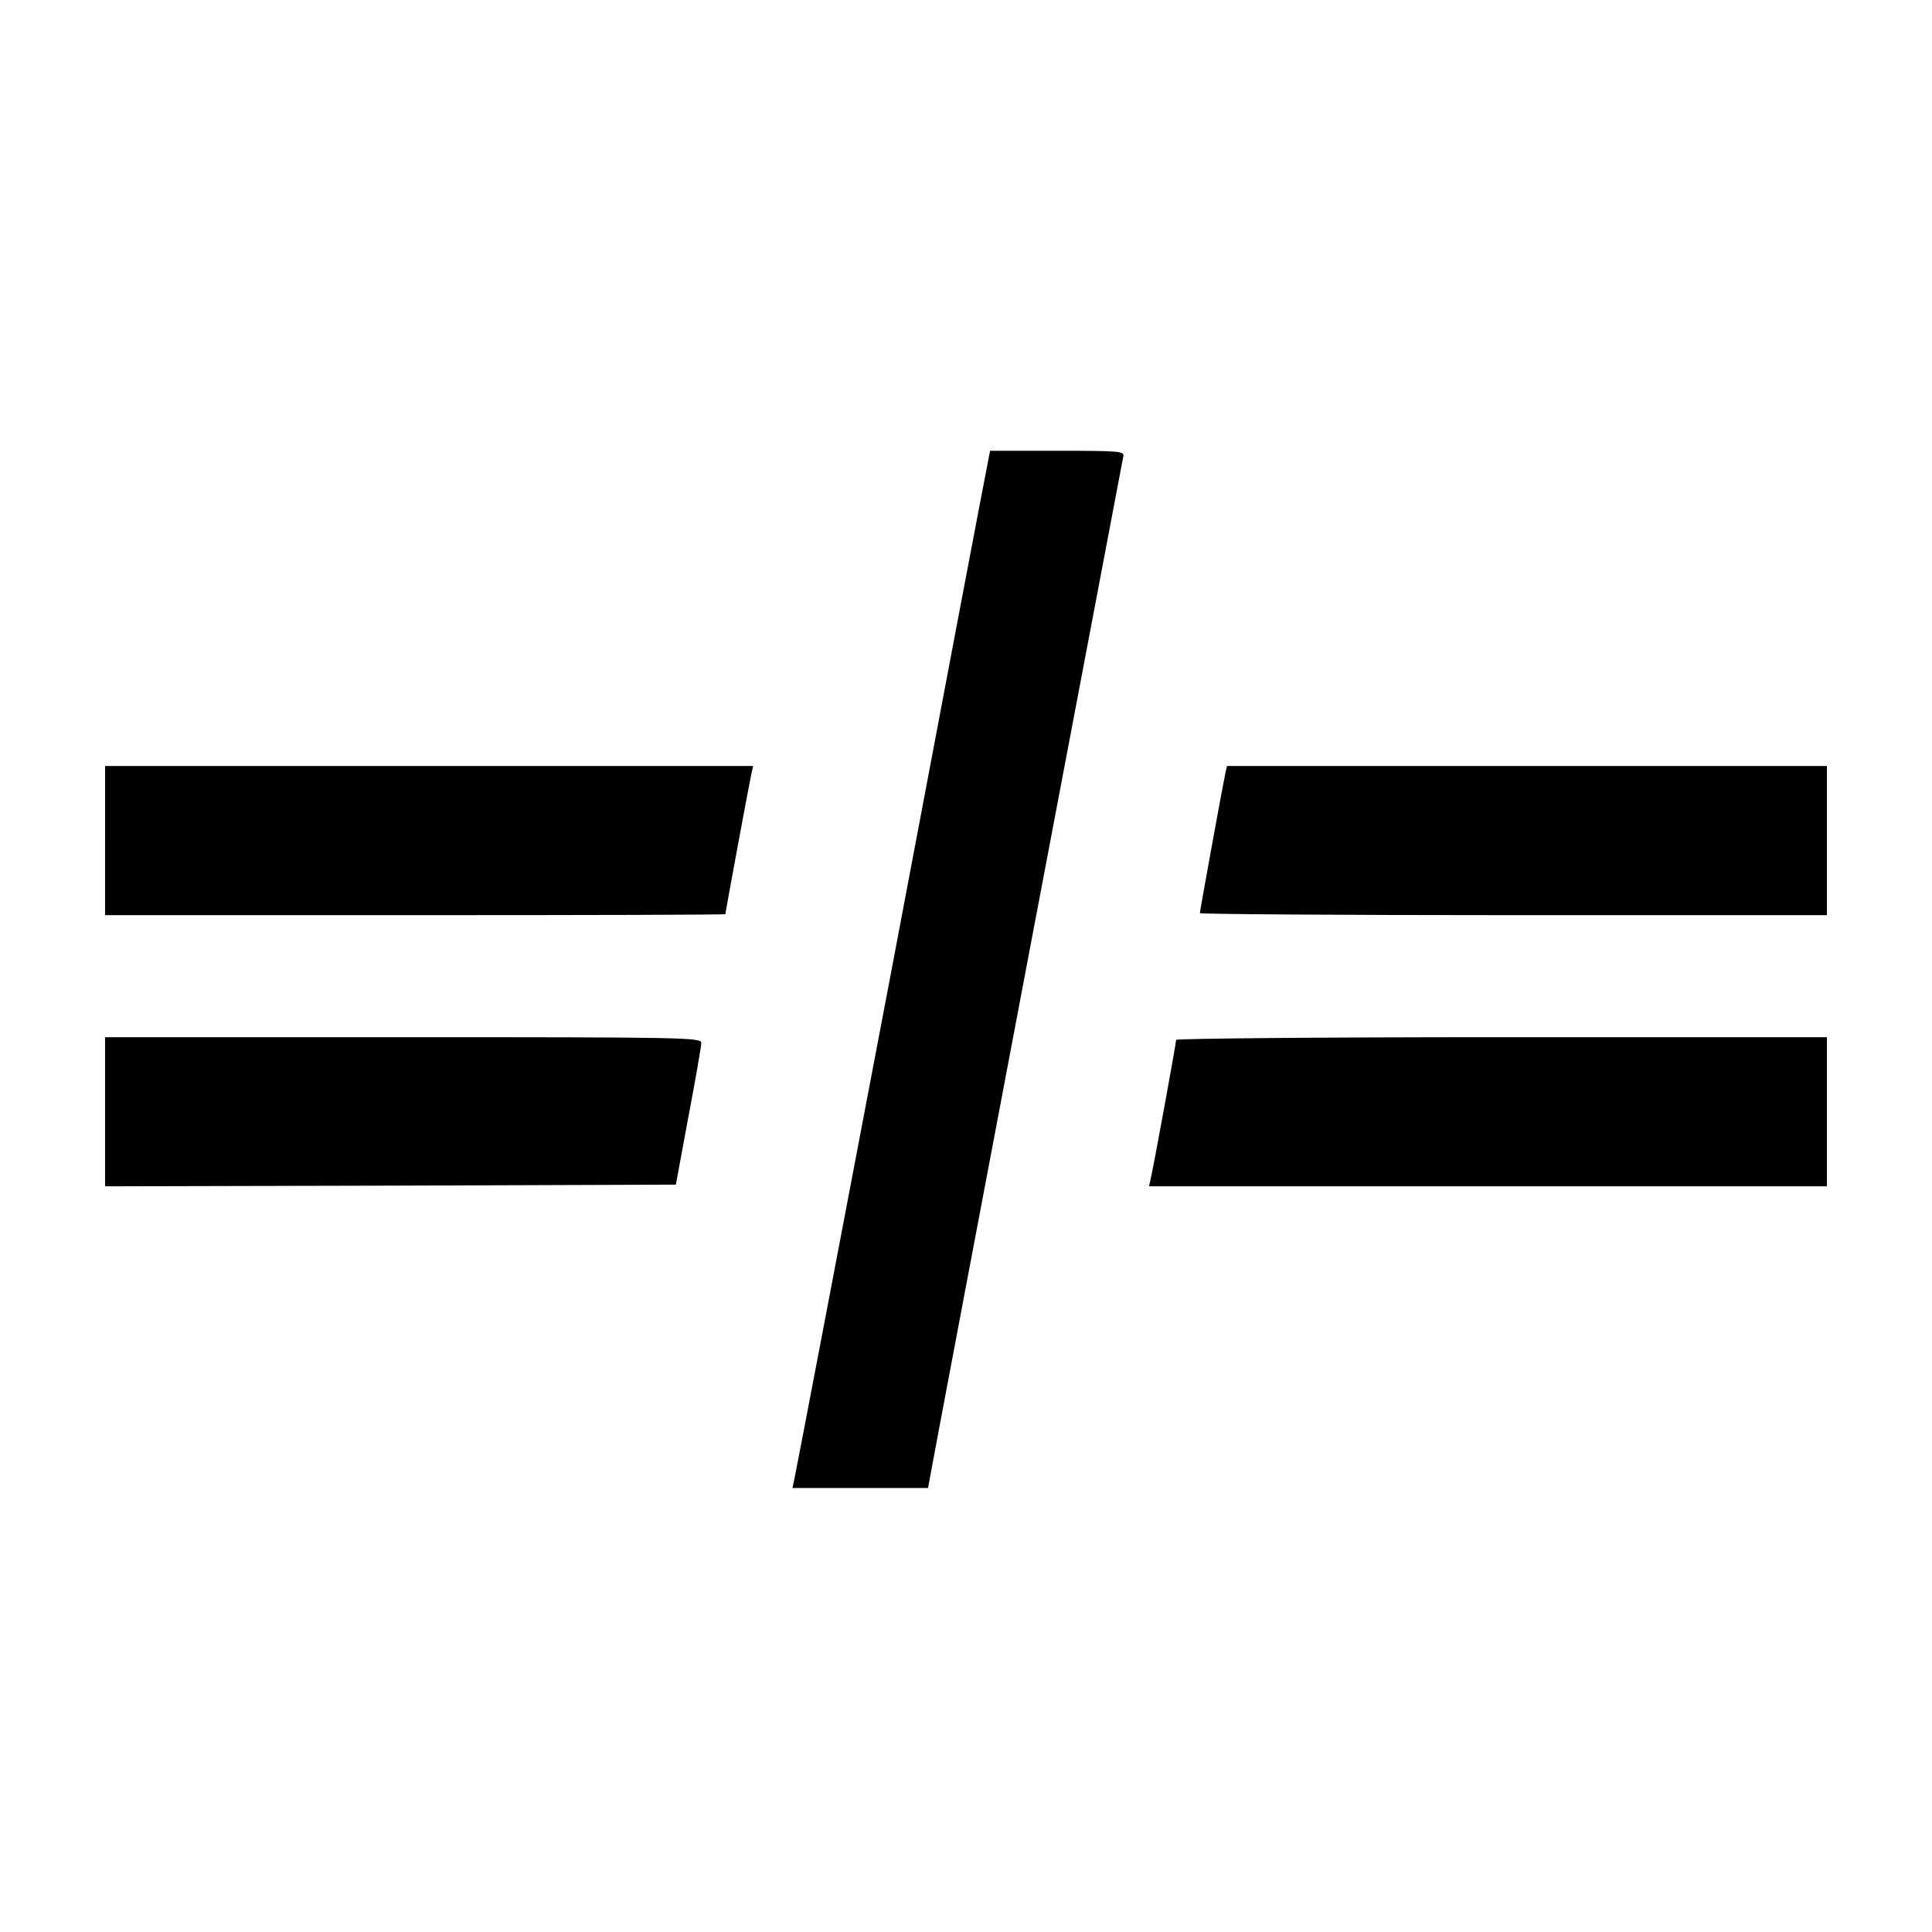 <?xml version="1.0" standalone="no"?>
<!DOCTYPE svg PUBLIC "-//W3C//DTD SVG 20010904//EN"
 "http://www.w3.org/TR/2001/REC-SVG-20010904/DTD/svg10.dtd">
<svg version="1.0" xmlns="http://www.w3.org/2000/svg"
 width="570pt" height="570pt" viewBox="0 0 570 570"
 preserveAspectRatio="xMidYMid meet">
<g transform="translate(0,570) scale(0.1,-0.1)"
fill="#000000" stroke="none">
<path d="M2911 4318 c-6 -29 -135 -708 -286 -1508 -152 -800 -279 -1465 -282
-1477 l-5 -23 200 0 200 0 7 38 c22 123 566 2990 569 3005 4 16 -10 17 -194
17 l-199 0 -10 -52z"/>
<path d="M310 3220 l0 -220 915 0 c503 0 915 1 915 3 0 4 69 378 76 410 l6 27
-956 0 -956 0 0 -220z"/>
<path d="M3615 3418 c-7 -32 -75 -406 -75 -412 0 -3 416 -6 925 -6 l925 0 0
220 0 220 -885 0 -885 0 -5 -22z"/>
<path d="M310 2420 l0 -220 842 2 842 3 37 200 c21 110 38 208 38 218 1 16
-47 17 -879 17 l-880 0 0 -220z"/>
<path d="M3470 2632 c0 -9 -67 -377 -75 -409 l-5 -23 1000 0 1000 0 0 220 0
220 -960 0 c-528 0 -960 -4 -960 -8z"/>
</g>
</svg>
